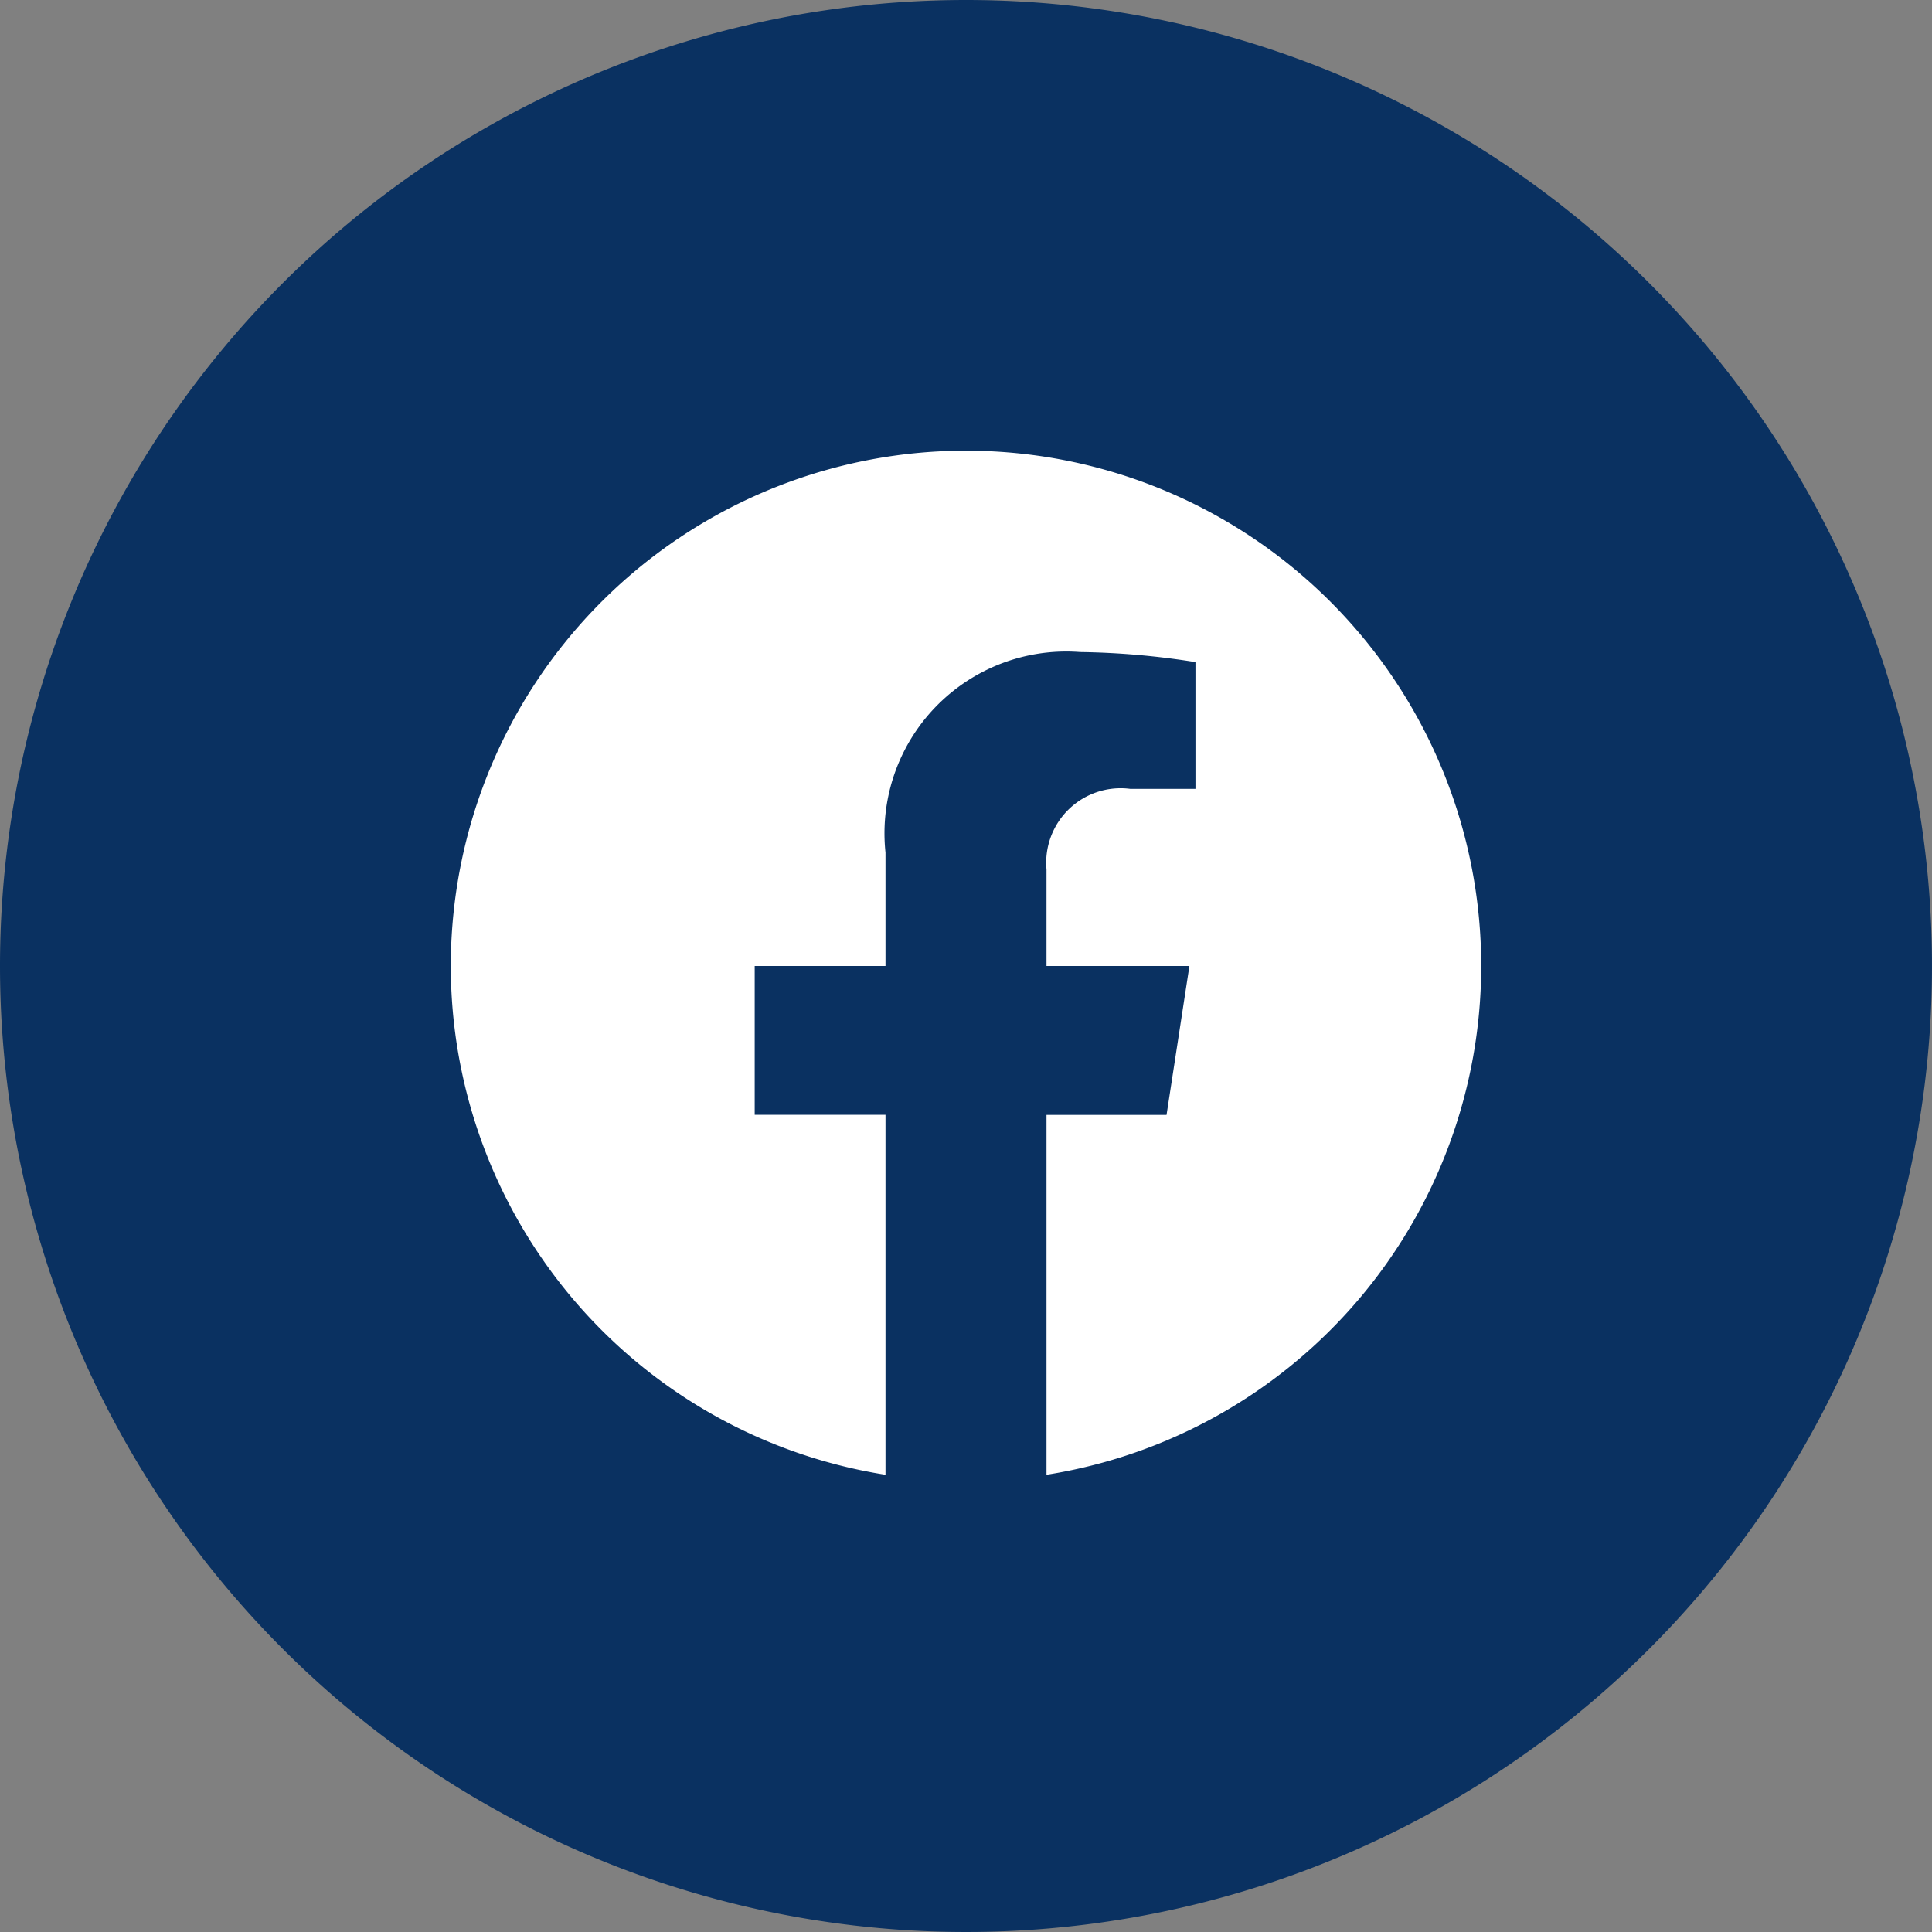<svg xmlns="http://www.w3.org/2000/svg" xmlns:xlink="http://www.w3.org/1999/xlink" width="30" height="30" viewBox="0 0 30 30">
  <rect x="0" y="0" width="30" height="30" fill="#808080" stroke="none"/>
  <defs>
    <clipPath id="clip-path">
      <rect id="Rectangle_781" data-name="Rectangle 781" width="16" height="16" transform="translate(1471 18)" fill="#fff"/>
    </clipPath>
  </defs>
  <g id="Group_3" data-name="Group 3" transform="translate(-783 -303)">
    <path id="Path_25" data-name="Path 25" d="M15,0A15,15,0,1,1,0,15,15,15,0,0,1,15,0Z" transform="translate(783 303)" fill="#0A3161"/>
    <g id="Mask_Group_14" data-name="Mask Group 14" transform="translate(-681 292)" clip-path="url(#clip-path)">
      <g id="Facebook-f_Logo-Blue-Logo.wine" transform="translate(1471 18)">
        <path id="Path_251" data-name="Path 251" d="M16,8a8,8,0,1,0-9.25,7.9V10.31H4.719V8H6.75V6.238A2.823,2.823,0,0,1,9.772,3.125a12.3,12.3,0,0,1,1.791.156V5.25H10.554A1.156,1.156,0,0,0,9.25,6.5V8h2.219l-.355,2.312H9.25V15.9A8,8,0,0,0,16,8" fill="#fff"/>
      </g>
    </g>
  </g>
</svg>

